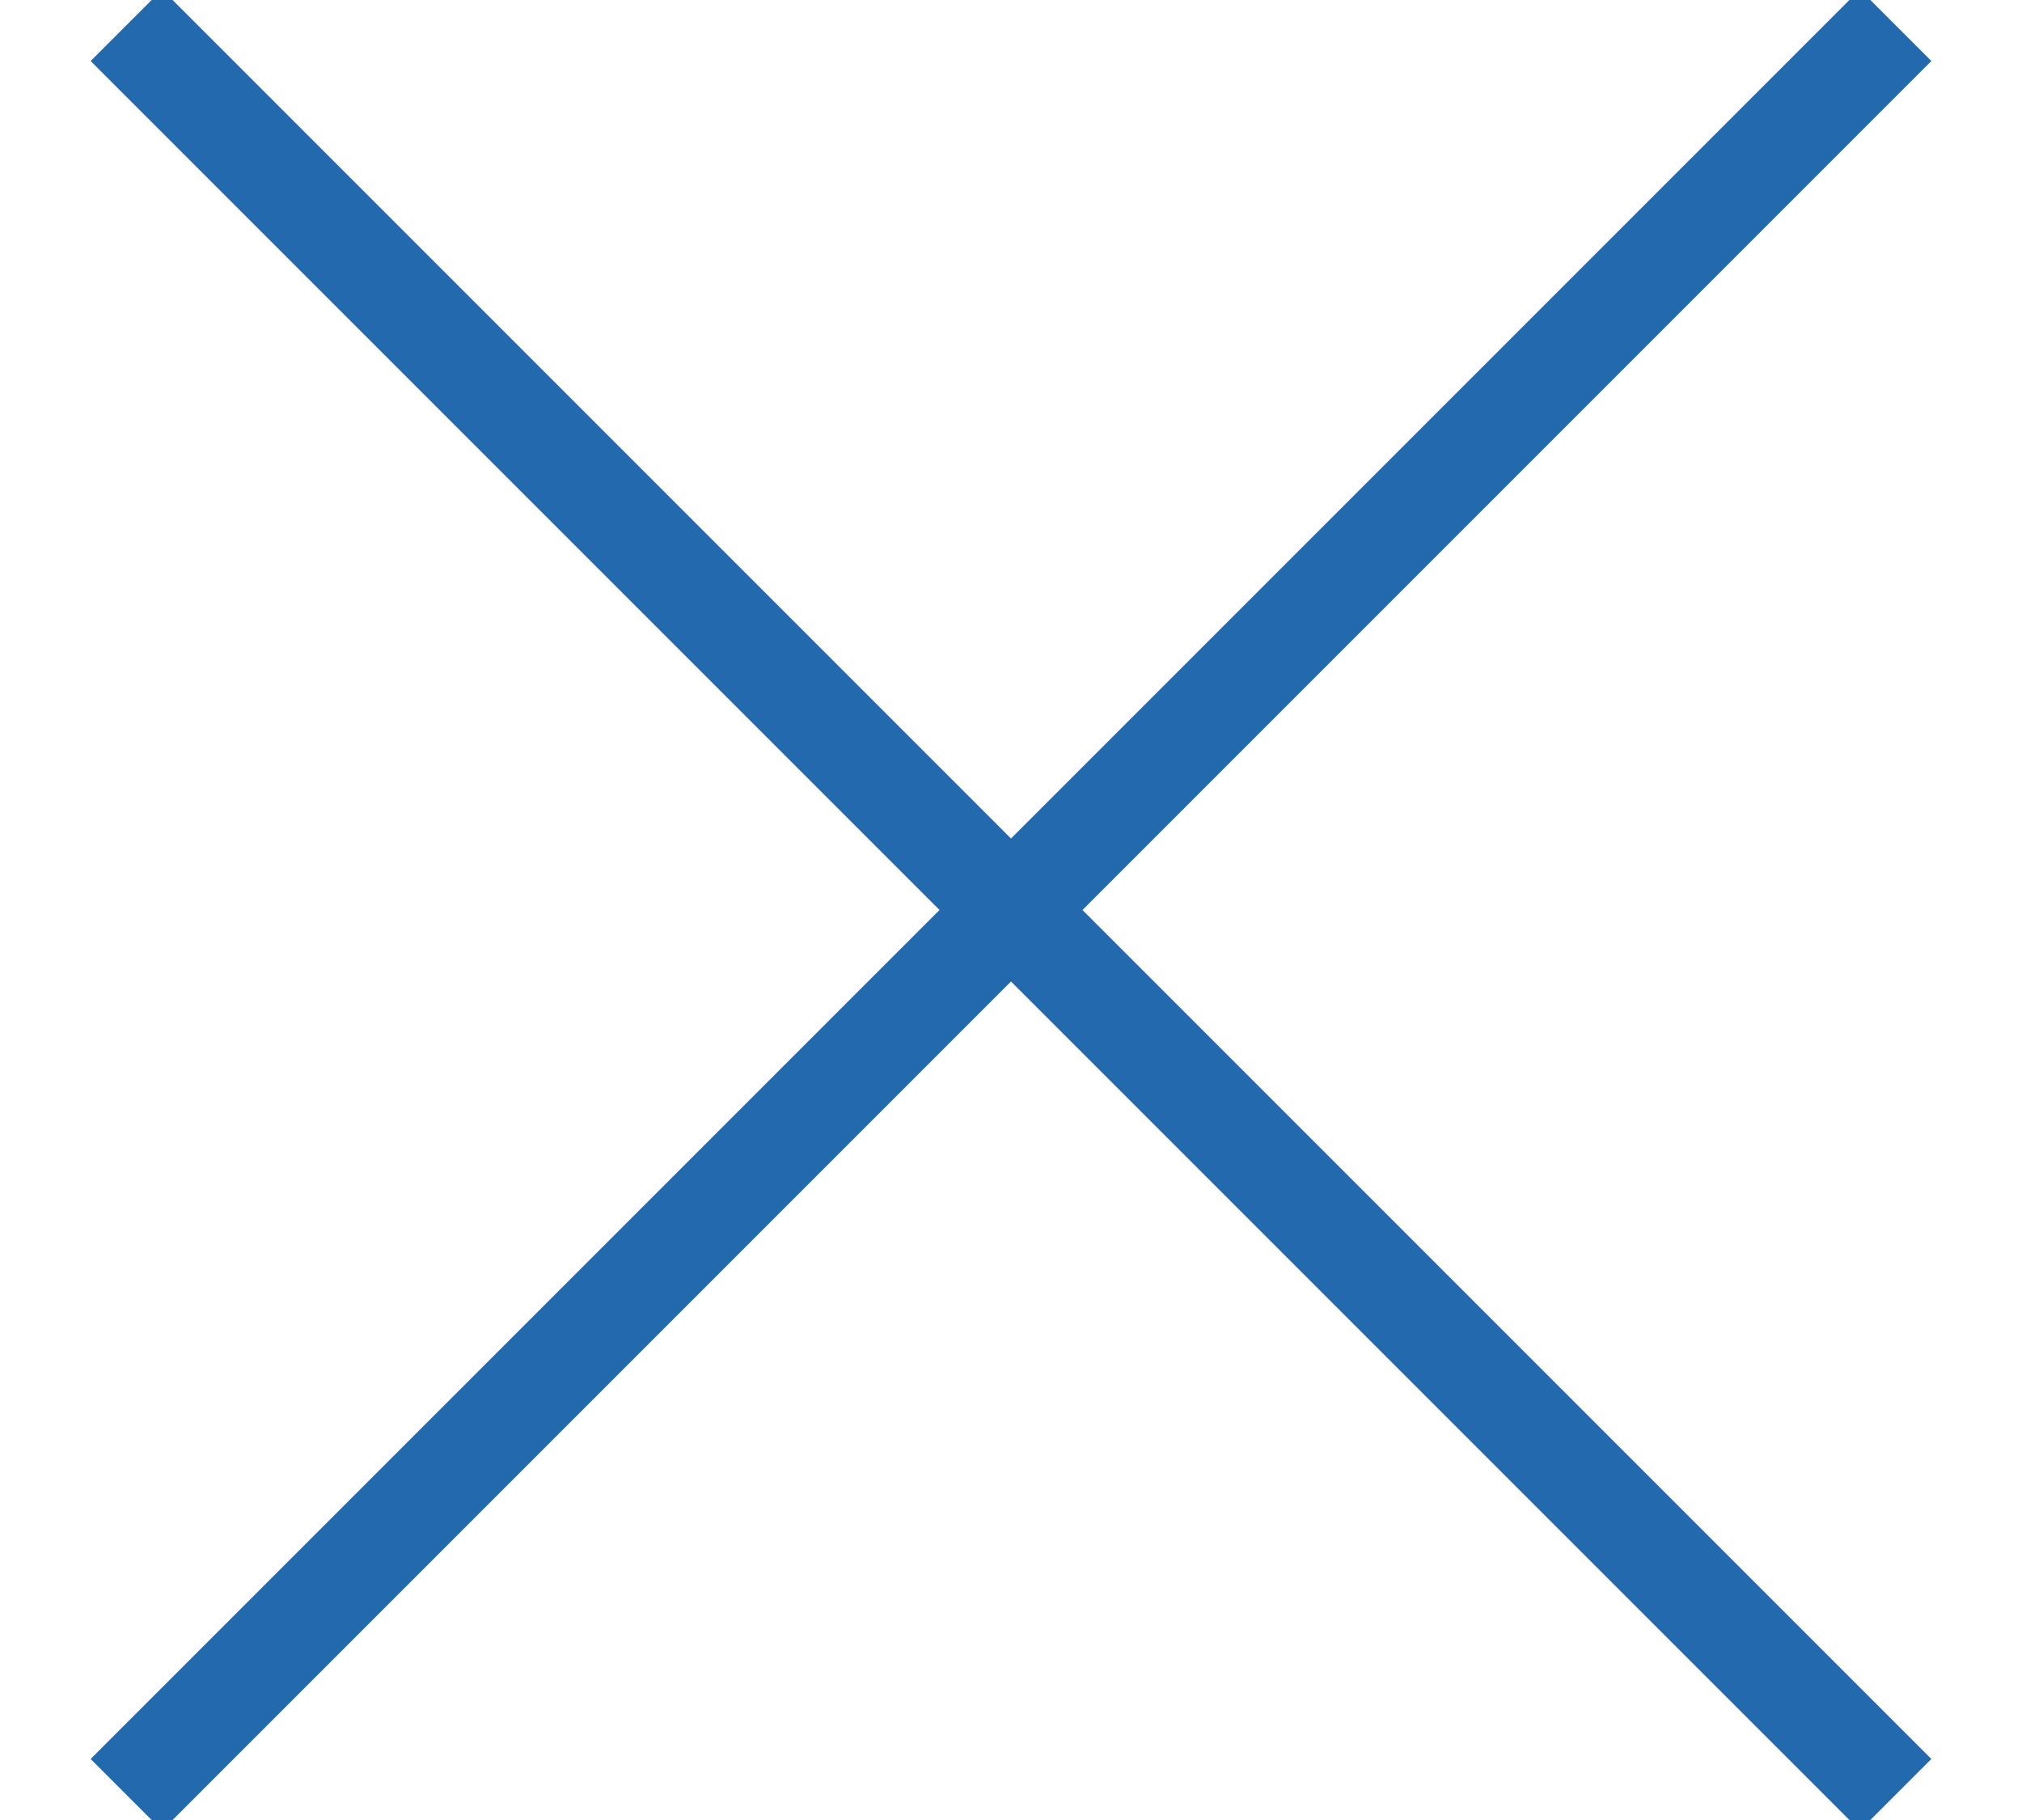 <?xml version="1.0" encoding="UTF-8"?>
<svg width="20px" height="18px" viewBox="0 0 20 18" version="1.1" xmlns="http://www.w3.org/2000/svg" xmlns:xlink="http://www.w3.org/1999/xlink">
    <!-- Generator: Sketch 61.2 (89653) - https://sketch.com -->
    <title>icon/cancel</title>
    <desc>Created with Sketch.</desc>
    <g id="6-Feb_Custody-Desktop-Landing-Page" stroke="none" stroke-width="1" fill="none" fill-rule="evenodd">
        <g id="Book-a-Demo" transform="translate(-1020, -66)" stroke="#2369AD">
            <g id="icon/cancel" transform="translate(1015, 60)">
                <line x1="6.25" y1="6.25" x2="23.75" y2="23.75" id="Stroke-3"></line>
                <line x1="6.25" y1="23.75" x2="23.75" y2="6.25" id="Stroke-5"></line>
            </g>
        </g>
    </g>
</svg>